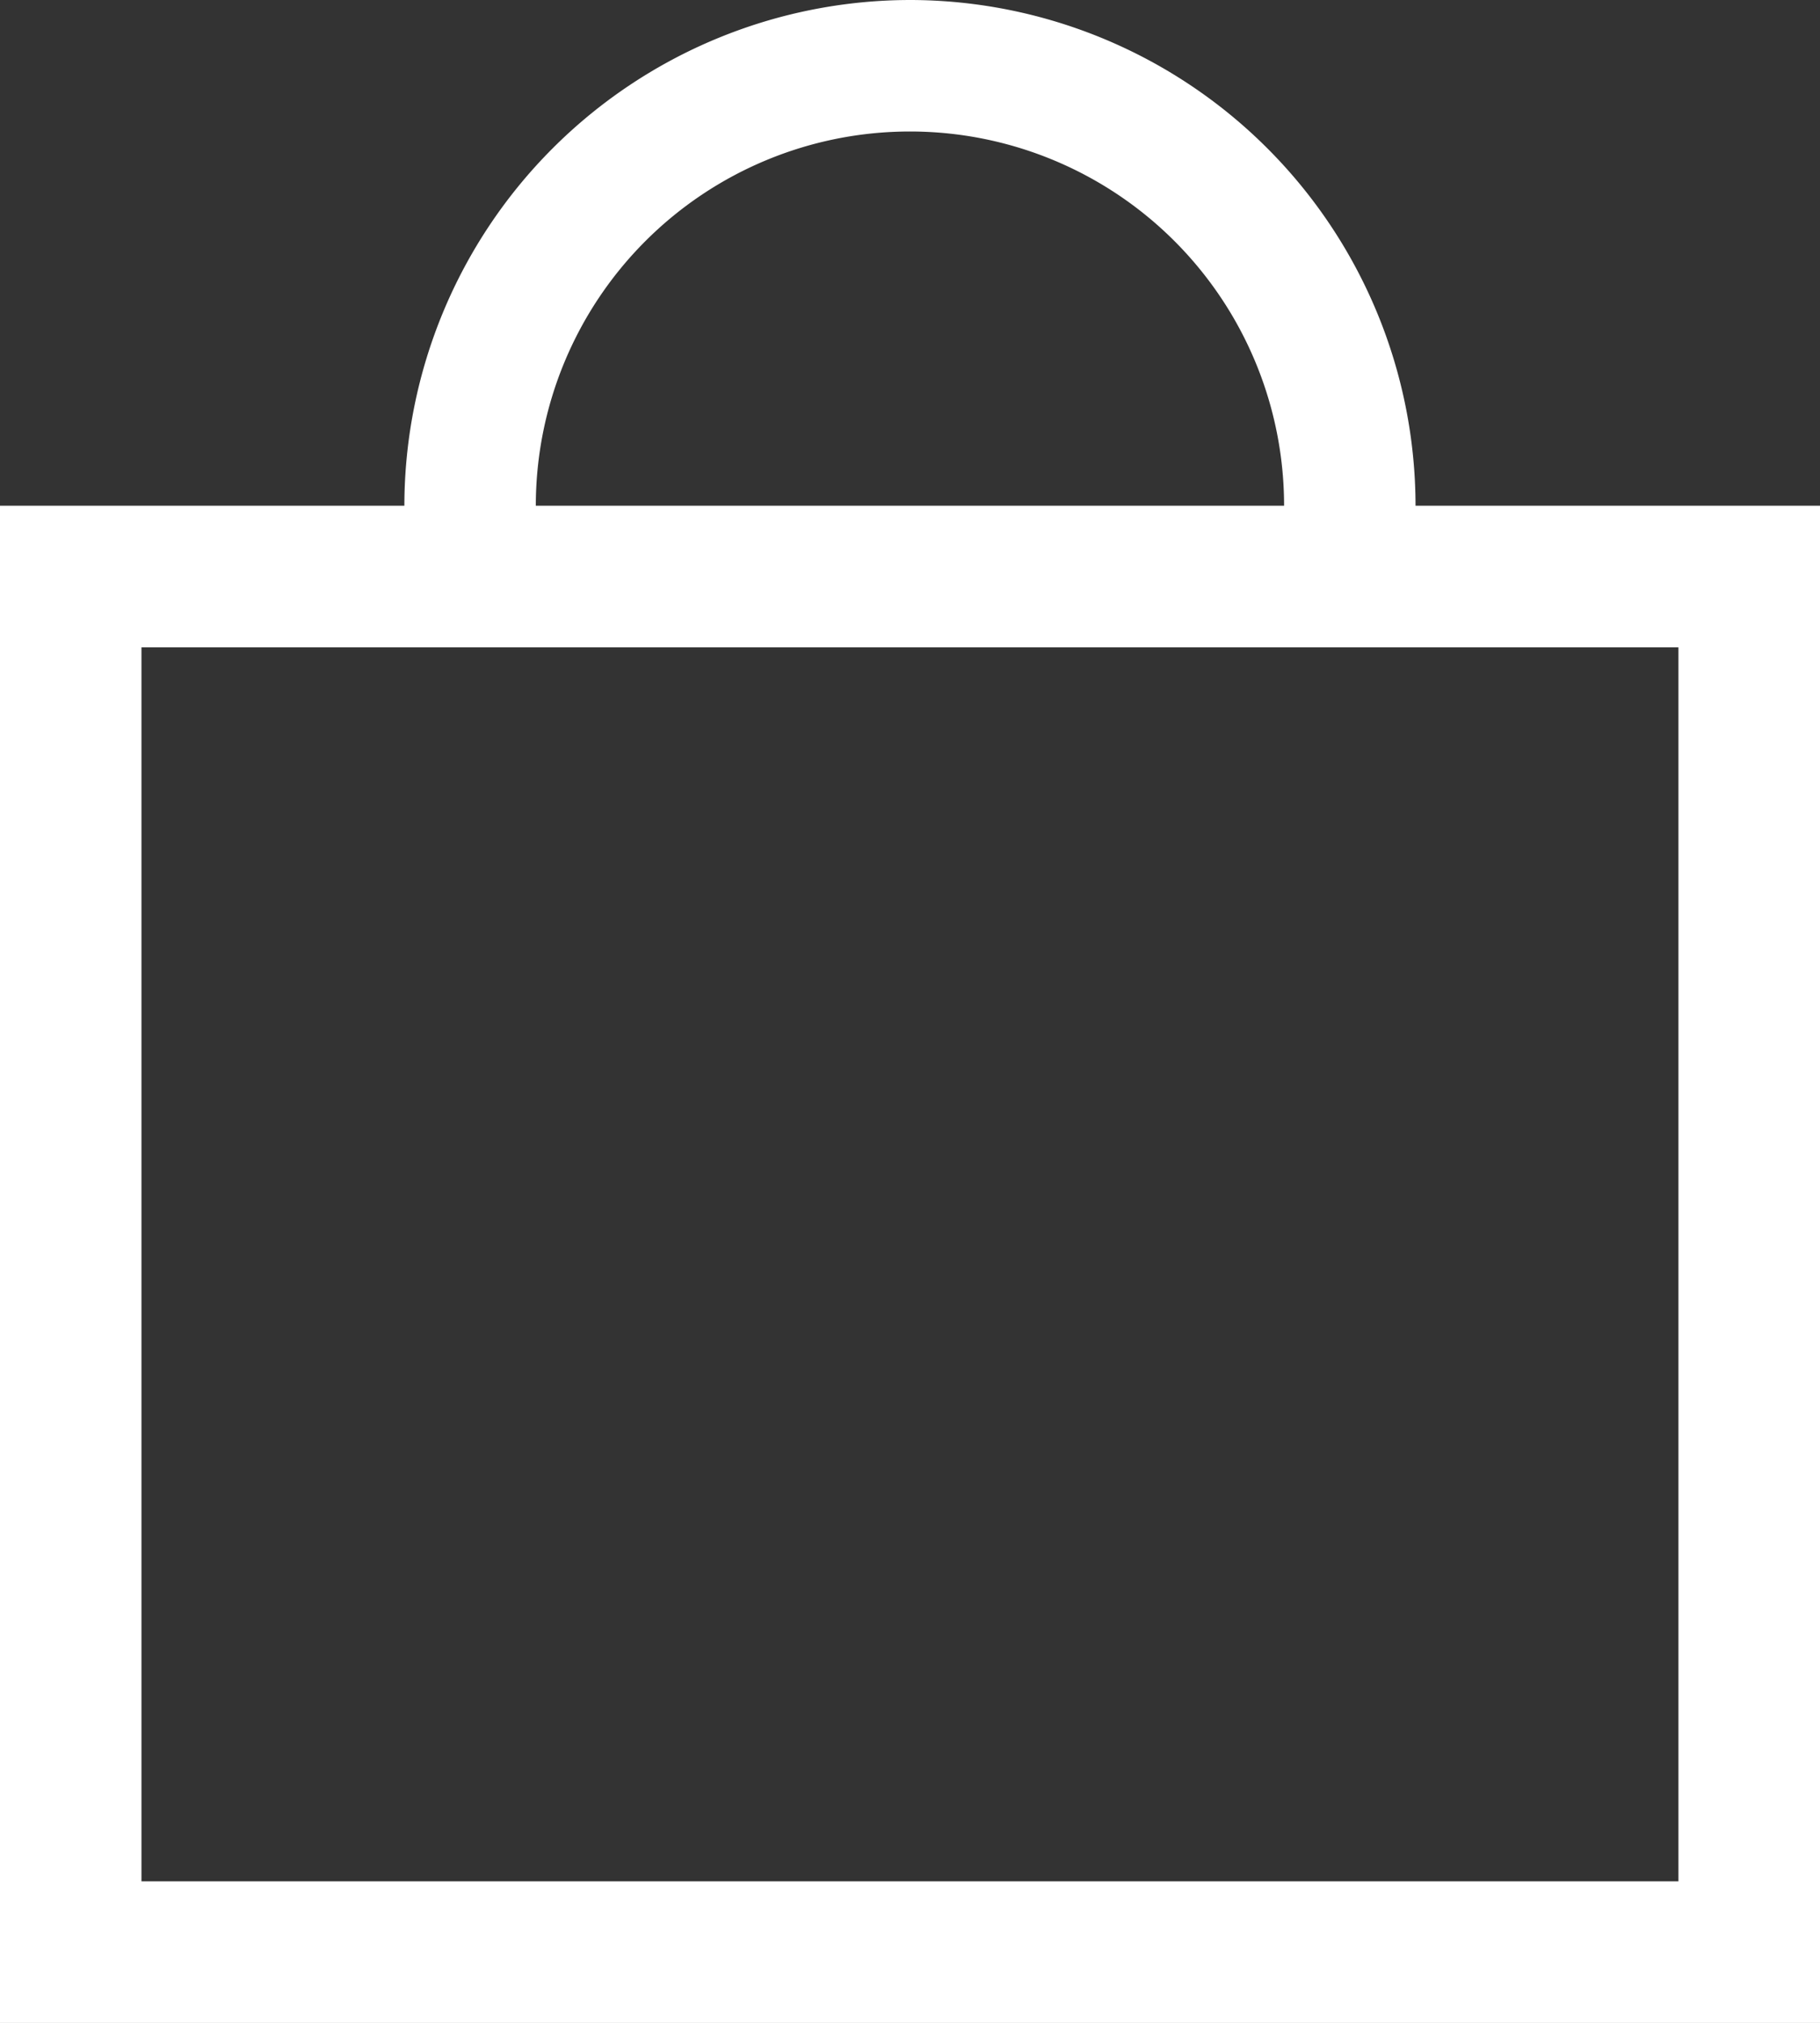 <svg xmlns="http://www.w3.org/2000/svg" width="17.999" height="20.001" viewBox="0 0 17.999 20.001">
  <rect x="0" y="0" width="17.999" height="20.001" fill="#333333" stroke="none"/>
  <g id="Group_12021" data-name="Group 12021" transform="translate(-1849.001 -34.999)">
    <path id="Union_13" data-name="Union 13" d="M10438-9124v-15h4a5.007,5.007,0,0,1,5-5,5.005,5.005,0,0,1,5,5h4v15Zm1.4-1.4h15.2v-12.2h-15.2Zm11.3-13.6a3.7,3.7,0,0,0-3.7-3.7,3.7,3.7,0,0,0-3.7,3.7Z" transform="translate(-8589 9178.999)" fill="#fff"/>
  </g>
</svg>
